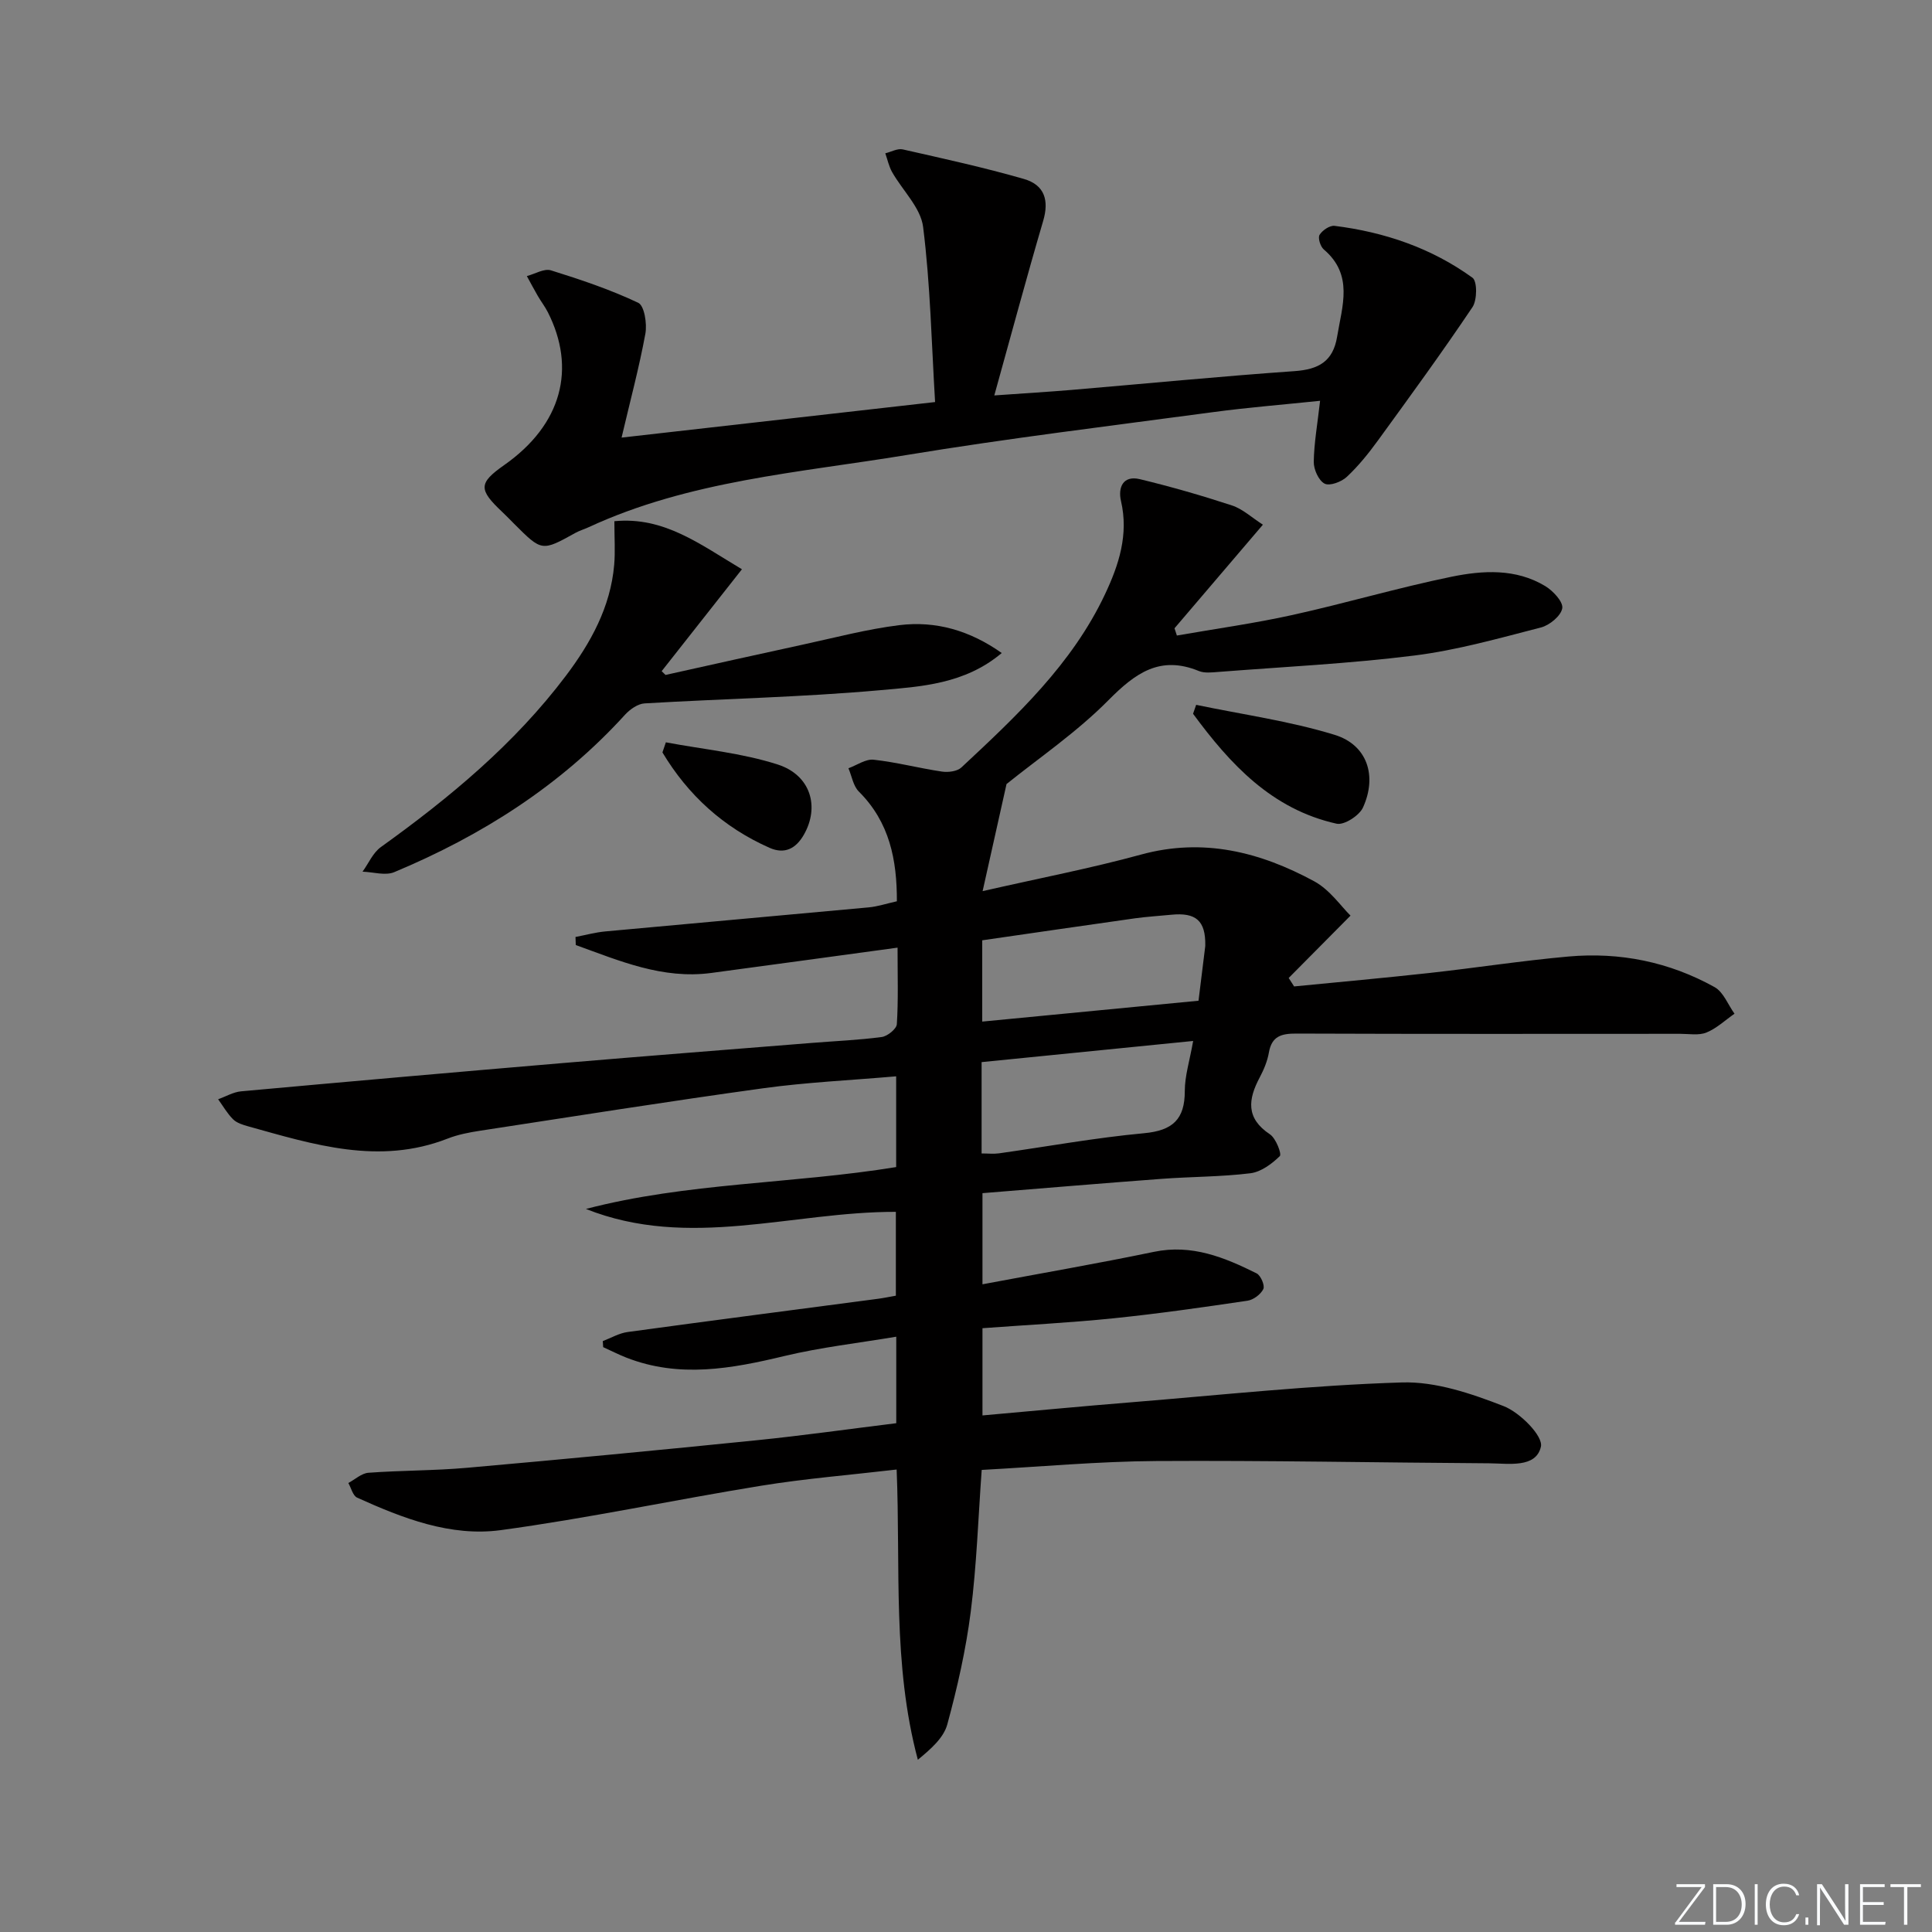 <svg enable-background="new 0 0 400 400" viewBox="0 0 400 400" xmlns="http://www.w3.org/2000/svg"><rect x="0" y="0" width="400" height="400" fill="#808080" stroke="none"/><g fill="#fafbfc"><path d="m346.9 398 5.4-7.3h-5.2v-.6h5.9v.6l-5.4 7.2h5.5l-.1.6h-6.2v-.5z"/><path d="m354.7 390.1h2.8c2.3 0 3.9 1.6 3.9 4.1s-1.6 4.3-3.9 4.3h-2.8zm.6 7.8h2c2.2 0 3.3-1.6 3.3-3.6 0-1.8-1-3.6-3.3-3.6h-2z"/><path d="m363.9 390.1v8.4h-.6v-8.4z"/><path d="m372.5 396.3c-.4 1.3-1.4 2.3-3.2 2.3-2.4 0-3.7-1.9-3.7-4.3 0-2.3 1.2-4.3 3.7-4.3 1.8 0 2.9 1 3.2 2.4h-.6c-.4-1.1-1.1-1.8-2.5-1.8-2.1 0-3 1.9-3 3.7s.9 3.7 3 3.7c1.4 0 2.1-.7 2.5-1.7z"/><path d="m373.8 398.5v-1.5h.6v1.5z"/><path d="m376.2 398.5v-8.4h1c1.3 2 4.4 6.7 4.9 7.6-.1-1.2-.1-2.4-.1-3.8v-3.8h.7v8.4h-.9c-1.2-1.9-4.4-6.8-5-7.7.1 1.1 0 2.3 0 3.9v3.9h-.6z"/><path d="m390 394.4h-4.3v3.5h4.7l-.1.6h-5.2v-8.4h5.1v.6h-4.5v3.1h4.3z"/><path d="m394.2 390.7h-2.8v-.6h6.3v.6h-2.8v7.8h-.7z"/></g><path d="m124.8 277.66c1.71-.65 3.38-1.64 5.14-1.88 17.27-2.36 34.56-4.6 51.85-6.88 1.13-.15 2.25-.39 3.69-.64 0-5.85 0-11.55 0-17.36-21.53-.05-42.84 7.89-64.17-.6 20.97-5.47 42.73-5.17 64.23-8.67 0-6.04 0-12.11 0-18.79-9.4.82-18.51 1.23-27.51 2.47-19.56 2.7-39.07 5.8-58.6 8.79-2.29.35-4.63.8-6.77 1.64-14.17 5.53-27.7 1.24-41.26-2.54-1.11-.31-2.36-.69-3.13-1.45-1.22-1.2-2.09-2.76-3.11-4.16 1.58-.56 3.13-1.49 4.74-1.64 22.18-2.02 44.37-3.97 66.56-5.85 17.22-1.46 34.46-2.8 51.69-4.18 4.81-.39 9.64-.58 14.41-1.22 1.18-.16 3.05-1.67 3.12-2.65.32-4.93.15-9.9.15-15.85-13.32 1.81-25.94 3.55-38.57 5.24-10.1 1.35-19.01-2.52-28.05-5.78-.02-.56-.04-1.11-.06-1.67 2.06-.39 4.11-.96 6.19-1.15 18.18-1.69 36.37-3.29 54.55-4.98 1.8-.17 3.56-.76 5.8-1.26.02-8.54-1.49-16.35-7.87-22.71-1.17-1.16-1.46-3.2-2.16-4.83 1.74-.63 3.56-1.95 5.22-1.77 4.75.52 9.42 1.76 14.15 2.46 1.29.19 3.14-.04 4.01-.85 11.46-10.69 22.94-21.41 29.76-35.91 2.85-6.05 4.9-12.31 3.29-19.25-.65-2.79.4-5.38 3.92-4.53 6.42 1.55 12.79 3.38 19.06 5.44 2.22.73 4.1 2.51 6.4 3.98-6.39 7.49-12.34 14.47-18.3 21.45.16.5.33 1 .49 1.5 7.99-1.4 16.04-2.51 23.95-4.26 11.01-2.43 21.86-5.65 32.9-7.91 6.49-1.33 13.33-1.74 19.41 1.93 1.62.98 3.75 3.26 3.53 4.59-.26 1.57-2.62 3.52-4.41 3.98-8.67 2.23-17.36 4.7-26.21 5.81-13.48 1.69-27.08 2.34-40.64 3.4-1.32.1-2.81.28-3.97-.19-8.04-3.3-13.16.42-18.73 6.04-6.61 6.68-14.53 12.06-21.1 17.36-1.61 7.2-3.13 13.98-4.95 22.17 11.92-2.72 22.47-4.74 32.8-7.57 12.91-3.53 24.66-.53 35.85 5.53 3.26 1.77 5.6 5.24 7.52 7.11-4.8 4.85-8.8 8.88-12.8 12.91.37.58.74 1.16 1.12 1.75 9.36-.92 18.73-1.76 28.07-2.79 9.58-1.06 19.11-2.54 28.7-3.4 10.67-.96 20.91 1.11 30.3 6.34 1.82 1.02 2.76 3.62 4.11 5.5-1.92 1.33-3.69 3.03-5.8 3.89-1.59.65-3.61.27-5.44.27-26.5.01-52.99.05-79.49-.05-3.08-.01-5.08.53-5.67 3.93-.31 1.77-1.04 3.53-1.89 5.13-2.42 4.54-2.93 8.46 2.11 11.8 1.23.82 2.48 4.08 2.04 4.51-1.65 1.61-3.9 3.28-6.09 3.55-6.09.75-12.27.7-18.4 1.16-12.25.91-24.49 1.95-37.07 2.96v18.87c11.91-2.24 23.75-4.28 35.5-6.72 7.85-1.63 14.59 1.14 21.26 4.46.86.43 1.74 2.51 1.39 3.24-.53 1.1-2.05 2.24-3.29 2.42-9.19 1.36-18.4 2.68-27.65 3.63-8.92.92-17.9 1.37-27.21 2.06v18.06c10.28-.91 20.47-1.89 30.67-2.71 18.72-1.52 37.42-3.54 56.17-4.12 7-.22 14.37 2.3 21.06 4.9 3.36 1.3 8.22 6.19 7.72 8.4-1.02 4.48-6.68 3.47-10.72 3.44-22.97-.14-45.94-.61-68.91-.47-11.93.07-23.86 1.18-36.15 1.84-.72 9.95-1.04 19.72-2.27 29.38-1 7.85-2.77 15.66-4.85 23.3-.77 2.82-3.42 5.12-6.1 7.33-5.29-19.82-3.56-39.74-4.39-60.09-9.66 1.13-18.9 1.87-28.02 3.35-18.01 2.92-35.89 6.75-53.96 9.2-10.38 1.4-20.28-2.46-29.72-6.73-.88-.4-1.23-1.99-1.82-3.03 1.39-.74 2.74-2.02 4.17-2.12 6.79-.5 13.64-.43 20.42-1.03 20.02-1.77 40.03-3.68 60.03-5.71 9.55-.97 19.06-2.32 28.82-3.52 0-5.99 0-11.58 0-17.91-7.93 1.33-15.66 2.2-23.16 4-10.95 2.63-21.77 4.62-32.72.33-1.63-.64-3.2-1.44-4.8-2.17-.04-.41-.06-.83-.08-1.25zm78.56-82.98v16.83c15.21-1.47 30.04-2.9 44.78-4.32.5-4.06.92-7.5 1.35-10.94.02-.17.05-.33.05-.5.08-5.11-1.9-6.88-7.07-6.36-2.48.25-4.97.39-7.43.73-10.62 1.5-21.23 3.05-31.68 4.56zm43.67 20.84c-15.11 1.51-29.5 2.95-43.8 4.38v18.91c1.34 0 2.48.13 3.58-.02 10.02-1.41 20-3.24 30.06-4.17 5.91-.55 8.44-2.86 8.43-8.76 0-3.1 1-6.2 1.73-10.34z" fill="#010000"/><path d="m128.69 90.6c21.87-2.48 42.77-4.85 64.91-7.36-.74-12.25-.98-24.34-2.48-36.26-.5-3.99-4.27-7.55-6.43-11.37-.66-1.18-.94-2.57-1.4-3.87 1.21-.29 2.52-1.05 3.61-.81 8.39 1.9 16.82 3.74 25.08 6.12 4.38 1.26 5.22 4.53 4 8.68-3.43 11.67-6.58 23.42-10.12 36.14 6.47-.46 11.22-.74 15.97-1.14 15.39-1.3 30.77-2.81 46.18-3.89 4.98-.35 7.98-1.99 8.83-7.15 1.04-6.35 3.44-12.78-2.77-18.05-.7-.6-1.25-2.39-.87-3.01.57-.94 2.11-1.99 3.1-1.87 10.36 1.29 20.08 4.6 28.56 10.74 1.01.73.98 4.63 0 6.09-6.29 9.36-12.93 18.47-19.56 27.59-1.95 2.68-4.05 5.3-6.46 7.55-1.11 1.04-3.55 1.95-4.6 1.4-1.23-.64-2.26-2.94-2.24-4.5.06-3.93.77-7.86 1.31-12.65-7.77.81-14.96 1.38-22.1 2.34-21.22 2.85-42.49 5.42-63.6 8.9-22.18 3.65-44.89 5.28-65.73 14.93-.91.42-1.88.7-2.75 1.18-6.94 3.85-6.94 3.86-12.67-1.87-.82-.82-1.63-1.67-2.48-2.47-4.91-4.63-4.93-5.95.38-9.68 12.04-8.44 14.95-20.07 9.06-31.68-.6-1.18-1.43-2.24-2.09-3.39-.78-1.34-1.5-2.72-2.25-4.08 1.67-.44 3.58-1.62 4.98-1.19 6.14 1.91 12.29 3.98 18.08 6.72 1.27.6 1.85 4.33 1.48 6.39-1.29 7.01-3.14 13.89-4.93 21.52z" fill="#010000"/><path d="m127.2 107.91c10.29-1 17.75 4.8 26.41 9.95-5.58 7.08-11.1 14.09-16.62 21.1.27.26.53.52.8.78 9.47-2.1 18.94-4.23 28.43-6.28 6.64-1.44 13.26-3.2 19.98-4.03 7.56-.93 14.61 1.11 21.2 5.77-7.68 6.47-16.75 6.95-25.32 7.71-16.16 1.44-32.41 1.76-48.62 2.72-1.4.08-3.02 1.22-4.04 2.33-13.35 14.68-29.66 25.03-47.8 32.61-1.85.77-4.36-.03-6.56-.1 1.25-1.72 2.15-3.91 3.79-5.09 14.25-10.23 27.66-21.35 38.3-35.45 5.15-6.83 9.25-14.23 10.01-22.98.24-2.75.04-5.55.04-9.04z" fill="#010000"/><path d="m247.65 145.93c9.58 2 19.36 3.35 28.67 6.21 6.77 2.08 8.85 8.51 5.87 15.05-.76 1.67-3.9 3.69-5.45 3.35-13.43-2.98-22.05-12.33-29.73-22.76.22-.62.43-1.24.64-1.85z" fill="#010000"/><path d="m137.86 153.69c7.74 1.46 15.71 2.2 23.15 4.59 6.88 2.21 8.72 8.8 5.41 14.56-1.64 2.85-3.96 4.08-7.1 2.69-9.53-4.22-16.86-10.89-22.17-19.75.24-.71.48-1.4.71-2.09z" fill="#010000"/></svg>